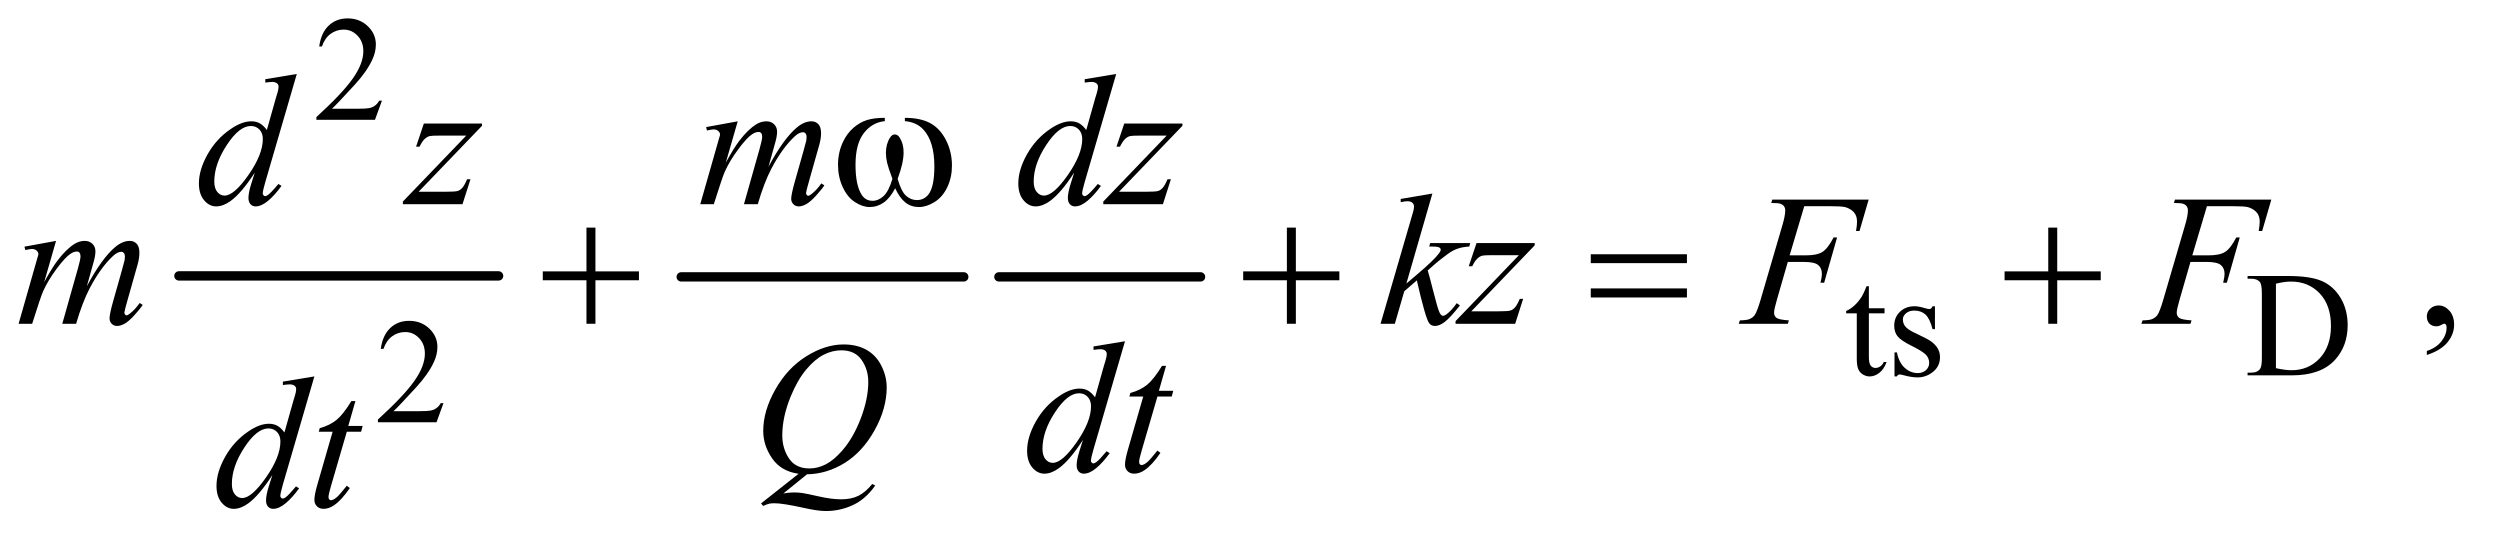 <?xml version="1.0" encoding="UTF-8"?>
<!DOCTYPE svg PUBLIC '-//W3C//DTD SVG 1.0//EN'
          'http://www.w3.org/TR/2001/REC-SVG-20010904/DTD/svg10.dtd'>
<svg stroke-dasharray="none" shape-rendering="auto" xmlns="http://www.w3.org/2000/svg" font-family="'Dialog'" text-rendering="auto" width="209" fill-opacity="1" color-interpolation="auto" color-rendering="auto" preserveAspectRatio="xMidYMid meet" font-size="12px" viewBox="0 0 209 45" fill="black" xmlns:xlink="http://www.w3.org/1999/xlink" stroke="black" image-rendering="auto" stroke-miterlimit="10" stroke-linecap="square" stroke-linejoin="miter" font-style="normal" stroke-width="1" height="45" stroke-dashoffset="0" font-weight="normal" stroke-opacity="1"
><!--Generated by the Batik Graphics2D SVG Generator--><defs id="genericDefs"
  /><g
  ><defs id="defs1"
    ><clipPath clipPathUnits="userSpaceOnUse" id="clipPath1"
      ><path d="M1.018 2.725 L133.078 2.725 L133.078 31.032 L1.018 31.032 L1.018 2.725 Z"
      /></clipPath
      ><clipPath clipPathUnits="userSpaceOnUse" id="clipPath2"
      ><path d="M32.52 87.051 L32.52 991.449 L4251.699 991.449 L4251.699 87.051 Z"
      /></clipPath
    ></defs
    ><g stroke-width="16" transform="scale(1.576,1.576) translate(-1.018,-2.725) matrix(0.031,0,0,0.031,0,0)" stroke-linejoin="round" stroke-linecap="round"
    ><line y2="560" fill="none" x1="339" clip-path="url(#clipPath2)" x2="886" y1="560"
    /></g
    ><g stroke-width="16" transform="matrix(0.049,0,0,0.049,-1.604,-4.293)" stroke-linejoin="round" stroke-linecap="round"
    ><line y2="560" fill="none" x1="1195" clip-path="url(#clipPath2)" x2="1677" y1="560"
    /></g
    ><g stroke-width="16" transform="matrix(0.049,0,0,0.049,-1.604,-4.293)" stroke-linejoin="round" stroke-linecap="round"
    ><line y2="560" fill="none" x1="1737" clip-path="url(#clipPath2)" x2="2081" y1="560"
    /></g
    ><g transform="matrix(0.049,0,0,0.049,-1.604,-4.293)"
    ><path d="M684.375 259.375 L672.5 292 L572.5 292 L572.5 287.375 Q616.625 247.125 634.625 221.625 Q652.625 196.125 652.625 175 Q652.625 158.875 642.75 148.5 Q632.875 138.125 619.125 138.125 Q606.625 138.125 596.688 145.438 Q586.75 152.75 582 166.875 L577.375 166.875 Q580.5 143.75 593.438 131.375 Q606.375 119 625.75 119 Q646.375 119 660.188 132.25 Q674 145.5 674 163.5 Q674 176.375 668 189.25 Q658.75 209.5 638 232.125 Q606.875 266.125 599.125 273.125 L643.375 273.125 Q656.875 273.125 662.312 272.125 Q667.75 271.125 672.125 268.062 Q676.5 265 679.75 259.375 L684.375 259.375 Z" stroke="none" clip-path="url(#clipPath2)"
    /></g
    ><g transform="matrix(0.049,0,0,0.049,-1.604,-4.293)"
    ><path d="M3221.25 575.875 L3221.25 613.5 L3248 613.5 L3248 622.25 L3221.25 622.25 L3221.25 696.5 Q3221.25 707.625 3224.438 711.5 Q3227.625 715.375 3232.625 715.375 Q3236.75 715.375 3240.625 712.812 Q3244.5 710.25 3246.625 705.25 L3251.5 705.25 Q3247.125 717.5 3239.125 723.688 Q3231.125 729.875 3222.625 729.875 Q3216.875 729.875 3211.375 726.688 Q3205.875 723.5 3203.25 717.562 Q3200.625 711.625 3200.625 699.25 L3200.625 622.25 L3182.5 622.25 L3182.5 618.125 Q3189.375 615.375 3196.562 608.812 Q3203.75 602.25 3209.375 593.25 Q3212.25 588.5 3217.375 575.875 L3221.25 575.875 ZM3334 610.125 L3334 649.125 L3329.875 649.125 Q3325.125 630.75 3317.688 624.125 Q3310.25 617.5 3298.75 617.5 Q3290 617.5 3284.625 622.125 Q3279.25 626.75 3279.25 632.375 Q3279.25 639.375 3283.25 644.375 Q3287.125 649.5 3299 655.25 L3317.25 664.125 Q3342.625 676.5 3342.625 696.75 Q3342.625 712.375 3330.812 721.938 Q3319 731.5 3304.375 731.5 Q3293.875 731.5 3280.375 727.75 Q3276.25 726.5 3273.625 726.5 Q3270.75 726.5 3269.125 729.75 L3265 729.75 L3265 688.875 L3269.125 688.875 Q3272.625 706.375 3282.5 715.25 Q3292.375 724.125 3304.625 724.125 Q3313.25 724.125 3318.688 719.062 Q3324.125 714 3324.125 706.875 Q3324.125 698.25 3318.062 692.375 Q3312 686.5 3293.875 677.5 Q3275.75 668.5 3270.125 661.25 Q3264.5 654.125 3264.5 643.25 Q3264.5 629.125 3274.188 619.625 Q3283.875 610.125 3299.25 610.125 Q3306 610.125 3315.625 613 Q3322 614.875 3324.125 614.875 Q3326.125 614.875 3327.25 614 Q3328.375 613.125 3329.875 610.125 L3334 610.125 ZM3867.375 728 L3867.375 723.375 L3873.75 723.375 Q3884.5 723.375 3889 716.5 Q3891.75 712.375 3891.75 698 L3891.75 588.5 Q3891.75 572.625 3888.25 568.625 Q3883.375 563.125 3873.75 563.125 L3867.375 563.125 L3867.375 558.5 L3936.375 558.5 Q3974.375 558.5 3994.188 567.125 Q4014 575.75 4026.062 595.875 Q4038.125 616 4038.125 642.375 Q4038.125 677.75 4016.625 701.5 Q3992.5 728 3943.125 728 L3867.375 728 ZM3915.75 715.75 Q3931.625 719.25 3942.375 719.25 Q3971.375 719.25 3990.5 698.875 Q4009.625 678.5 4009.625 643.625 Q4009.625 608.5 3990.5 588.25 Q3971.375 568 3941.375 568 Q3930.125 568 3915.75 571.625 L3915.75 715.75 Z" stroke="none" clip-path="url(#clipPath2)"
    /></g
    ><g transform="matrix(0.049,0,0,0.049,-1.604,-4.293)"
    ><path d="M789.375 775.375 L777.5 808 L677.5 808 L677.5 803.375 Q721.625 763.125 739.625 737.625 Q757.625 712.125 757.625 691 Q757.625 674.875 747.75 664.5 Q737.875 654.125 724.125 654.125 Q711.625 654.125 701.688 661.438 Q691.75 668.75 687 682.875 L682.375 682.875 Q685.5 659.75 698.438 647.375 Q711.375 635 730.75 635 Q751.375 635 765.188 648.25 Q779 661.5 779 679.5 Q779 692.375 773 705.25 Q763.75 725.5 743 748.125 Q711.875 782.125 704.125 789.125 L748.375 789.125 Q761.875 789.125 767.312 788.125 Q772.75 787.125 777.125 784.062 Q781.5 781 784.75 775.375 L789.375 775.375 Z" stroke="none" clip-path="url(#clipPath2)"
    /></g
    ><g transform="matrix(0.049,0,0,0.049,-1.604,-4.293)"
    ><path d="M4173.188 693.281 L4173.188 686.406 Q4189.281 681.094 4198.109 669.922 Q4206.938 658.75 4206.938 646.25 Q4206.938 643.281 4205.531 641.25 Q4204.438 639.844 4203.344 639.844 Q4201.625 639.844 4195.844 642.969 Q4193.031 644.375 4189.906 644.375 Q4182.25 644.375 4177.719 639.844 Q4173.188 635.312 4173.188 627.344 Q4173.188 619.688 4179.047 614.219 Q4184.906 608.75 4193.344 608.75 Q4203.656 608.75 4211.703 617.734 Q4219.75 626.719 4219.75 641.562 Q4219.75 657.656 4208.578 671.484 Q4197.406 685.312 4173.188 693.281 Z" stroke="none" clip-path="url(#clipPath2)"
    /></g
    ><g transform="matrix(0.049,0,0,0.049,-1.604,-4.293)"
    ><path d="M539.125 213.812 L485.375 398.188 Q481 413.188 481 417.875 Q481 419.438 482.328 420.844 Q483.656 422.25 485.062 422.25 Q487.094 422.25 489.906 420.219 Q495.219 416.469 507.719 401.469 L513.031 404.75 Q501.781 420.375 490.297 430.062 Q478.812 439.75 468.812 439.75 Q463.5 439.75 460.062 436 Q456.625 432.25 456.625 425.375 Q456.625 416.469 461.312 401.469 L467.406 382.094 Q444.75 417.094 426.156 430.531 Q413.344 439.75 401.625 439.75 Q389.75 439.75 380.922 429.203 Q372.094 418.656 372.094 400.531 Q372.094 377.25 386.938 350.844 Q401.781 324.438 426.156 307.875 Q445.375 294.594 461.469 294.594 Q469.906 294.594 476 298.031 Q482.094 301.469 488.031 309.438 L503.344 255.062 Q505.062 249.281 506.156 245.844 Q508.031 239.594 508.031 235.531 Q508.031 232.25 505.688 230.062 Q502.406 227.406 497.25 227.406 Q493.656 227.406 485.375 228.5 L485.375 222.719 L539.125 213.812 ZM481.156 324.75 Q481.156 314.75 475.375 308.656 Q469.594 302.562 460.688 302.562 Q441 302.562 419.672 335.062 Q398.344 367.562 398.344 397.25 Q398.344 408.969 403.5 415.141 Q408.656 421.312 415.844 421.312 Q432.094 421.312 456.625 386.156 Q481.156 351 481.156 324.75 ZM755.875 298.344 L855.094 298.344 L855.094 302.25 L746.969 414.75 L792.75 414.75 Q809 414.75 813.375 413.5 Q817.75 412.25 821.422 408.188 Q825.094 404.125 829.625 393.5 L835.406 393.5 L821.812 436 L720.094 436 L720.094 431.469 L828.219 318.969 L783.219 318.969 Q769 318.969 766.031 319.75 Q761.656 320.688 757.359 324.672 Q753.062 328.656 748.531 337.875 L742.594 337.875 L755.875 298.344 ZM1291.375 294.594 L1271.062 365.062 Q1284.656 340.219 1294.188 327.719 Q1309.031 308.344 1323.094 299.594 Q1331.375 294.594 1340.438 294.594 Q1348.25 294.594 1353.406 299.594 Q1358.562 304.594 1358.562 312.406 Q1358.562 320.062 1354.969 332.406 L1343.875 372.094 Q1369.344 324.438 1392.156 305.219 Q1404.812 294.594 1417.156 294.594 Q1424.344 294.594 1428.953 299.516 Q1433.562 304.438 1433.562 314.75 Q1433.562 323.812 1430.75 333.969 L1413.562 394.75 Q1407.938 414.594 1407.938 416.781 Q1407.938 418.969 1409.344 420.531 Q1410.281 421.625 1411.844 421.625 Q1413.406 421.625 1417.312 418.656 Q1426.219 411.781 1434.031 400.531 L1439.188 403.812 Q1435.281 410.062 1425.359 421 Q1415.438 431.938 1408.406 435.844 Q1401.375 439.75 1395.438 439.75 Q1389.969 439.75 1386.297 436 Q1382.625 432.25 1382.625 426.781 Q1382.625 419.281 1389.031 396.625 L1403.25 346.469 Q1408.094 329.125 1408.406 327.25 Q1408.875 324.281 1408.875 321.469 Q1408.875 317.562 1407.156 315.375 Q1405.281 313.188 1402.938 313.188 Q1396.375 313.188 1389.031 319.906 Q1367.469 339.75 1348.719 375.531 Q1336.375 399.125 1325.594 436 L1302 436 L1328.719 341.469 Q1333.094 326.156 1333.094 321 Q1333.094 316.781 1331.375 314.75 Q1329.656 312.719 1327.156 312.719 Q1322 312.719 1316.219 316.469 Q1306.844 322.562 1292.078 342.562 Q1277.312 362.562 1269.188 380.844 Q1265.281 389.438 1250.594 436 L1227.469 436 L1256.375 334.75 L1260.125 321.625 Q1261.219 318.656 1261.219 317.25 Q1261.219 313.812 1258.094 311.078 Q1254.969 308.344 1250.125 308.344 Q1248.094 308.344 1238.875 310.219 L1237.469 304.438 L1291.375 294.594 ZM1937.125 213.812 L1883.375 398.188 Q1879 413.188 1879 417.875 Q1879 419.438 1880.328 420.844 Q1881.656 422.25 1883.062 422.25 Q1885.094 422.25 1887.906 420.219 Q1893.219 416.469 1905.719 401.469 L1911.031 404.75 Q1899.781 420.375 1888.297 430.062 Q1876.812 439.75 1866.812 439.75 Q1861.5 439.75 1858.062 436 Q1854.625 432.25 1854.625 425.375 Q1854.625 416.469 1859.312 401.469 L1865.406 382.094 Q1842.75 417.094 1824.156 430.531 Q1811.344 439.75 1799.625 439.75 Q1787.75 439.75 1778.922 429.203 Q1770.094 418.656 1770.094 400.531 Q1770.094 377.25 1784.938 350.844 Q1799.781 324.438 1824.156 307.875 Q1843.375 294.594 1859.469 294.594 Q1867.906 294.594 1874 298.031 Q1880.094 301.469 1886.031 309.438 L1901.344 255.062 Q1903.062 249.281 1904.156 245.844 Q1906.031 239.594 1906.031 235.531 Q1906.031 232.25 1903.688 230.062 Q1900.406 227.406 1895.25 227.406 Q1891.656 227.406 1883.375 228.5 L1883.375 222.719 L1937.125 213.812 ZM1879.156 324.75 Q1879.156 314.75 1873.375 308.656 Q1867.594 302.562 1858.688 302.562 Q1839 302.562 1817.672 335.062 Q1796.344 367.562 1796.344 397.25 Q1796.344 408.969 1801.5 415.141 Q1806.656 421.312 1813.844 421.312 Q1830.094 421.312 1854.625 386.156 Q1879.156 351 1879.156 324.75 ZM1950.875 298.344 L2050.094 298.344 L2050.094 302.25 L1941.969 414.75 L1987.75 414.75 Q2004 414.75 2008.375 413.5 Q2012.75 412.25 2016.422 408.188 Q2020.094 404.125 2024.625 393.5 L2030.406 393.5 L2016.812 436 L1915.094 436 L1915.094 431.469 L2023.219 318.969 L1978.219 318.969 Q1964 318.969 1961.031 319.75 Q1956.656 320.688 1952.359 324.672 Q1948.062 328.656 1943.531 337.875 L1937.594 337.875 L1950.875 298.344 Z" stroke="none" clip-path="url(#clipPath2)"
    /></g
    ><g transform="matrix(0.049,0,0,0.049,-1.604,-4.293)"
    ><path d="M128.375 498.594 L108.062 569.062 Q121.656 544.219 131.188 531.719 Q146.031 512.344 160.094 503.594 Q168.375 498.594 177.438 498.594 Q185.25 498.594 190.406 503.594 Q195.562 508.594 195.562 516.406 Q195.562 524.062 191.969 536.406 L180.875 576.094 Q206.344 528.438 229.156 509.219 Q241.812 498.594 254.156 498.594 Q261.344 498.594 265.953 503.516 Q270.562 508.438 270.562 518.75 Q270.562 527.812 267.75 537.969 L250.562 598.75 Q244.938 618.594 244.938 620.781 Q244.938 622.969 246.344 624.531 Q247.281 625.625 248.844 625.625 Q250.406 625.625 254.312 622.656 Q263.219 615.781 271.031 604.531 L276.188 607.812 Q272.281 614.062 262.359 625 Q252.438 635.938 245.406 639.844 Q238.375 643.75 232.438 643.75 Q226.969 643.75 223.297 640 Q219.625 636.25 219.625 630.781 Q219.625 623.281 226.031 600.625 L240.25 550.469 Q245.094 533.125 245.406 531.25 Q245.875 528.281 245.875 525.469 Q245.875 521.562 244.156 519.375 Q242.281 517.188 239.938 517.188 Q233.375 517.188 226.031 523.906 Q204.469 543.75 185.719 579.531 Q173.375 603.125 162.594 640 L139 640 L165.719 545.469 Q170.094 530.156 170.094 525 Q170.094 520.781 168.375 518.75 Q166.656 516.719 164.156 516.719 Q159 516.719 153.219 520.469 Q143.844 526.562 129.078 546.562 Q114.312 566.562 106.188 584.844 Q102.281 593.438 87.594 640 L64.469 640 L93.375 538.75 L97.125 525.625 Q98.219 522.656 98.219 521.25 Q98.219 517.812 95.094 515.078 Q91.969 512.344 87.125 512.344 Q85.094 512.344 75.875 514.219 L74.469 508.438 L128.375 498.594 ZM2476.562 417.812 L2432.188 571.406 L2450 556.25 Q2479.219 531.562 2487.969 519.688 Q2490.781 515.781 2490.781 513.75 Q2490.781 512.344 2489.844 511.094 Q2488.906 509.844 2486.172 509.062 Q2483.438 508.281 2476.562 508.281 L2471.094 508.281 L2472.812 502.344 L2541.094 502.344 L2539.531 508.281 Q2527.812 508.906 2519.297 511.953 Q2510.781 515 2502.812 520.938 Q2487.031 532.656 2482.031 537.188 L2468.594 549.062 Q2472.031 560.312 2477.031 580.469 Q2485.469 613.906 2488.438 620.156 Q2491.406 626.406 2494.531 626.406 Q2497.188 626.406 2500.781 623.75 Q2508.906 617.812 2518.125 604.844 L2523.594 608.75 Q2506.562 630.156 2497.5 636.953 Q2488.438 643.75 2480.938 643.75 Q2474.375 643.75 2470.781 638.594 Q2464.531 629.375 2450 565.938 L2428.594 584.531 L2412.5 640 L2388.125 640 L2440 461.719 L2444.375 446.562 Q2445.156 442.656 2445.156 439.688 Q2445.156 435.938 2442.266 433.438 Q2439.375 430.938 2433.906 430.938 Q2430.312 430.938 2422.5 432.5 L2422.5 427.031 L2476.562 417.812 ZM2551.875 502.344 L2651.094 502.344 L2651.094 506.25 L2542.969 618.75 L2588.75 618.75 Q2605 618.75 2609.375 617.5 Q2613.75 616.25 2617.422 612.188 Q2621.094 608.125 2625.625 597.5 L2631.406 597.5 L2617.812 640 L2516.094 640 L2516.094 635.469 L2624.219 522.969 L2579.219 522.969 Q2565 522.969 2562.031 523.75 Q2557.656 524.688 2553.359 528.672 Q2549.062 532.656 2544.531 541.875 L2538.594 541.875 L2551.875 502.344 ZM3111.062 439.375 L3086.062 523.281 L3113.875 523.281 Q3132.625 523.281 3141.922 517.5 Q3151.219 511.719 3161.062 492.812 L3167 492.812 L3144.969 570 L3138.719 570 Q3141.062 560.625 3141.062 554.531 Q3141.062 545 3134.734 539.766 Q3128.406 534.531 3111.062 534.531 L3082.938 534.531 L3064.5 598.438 Q3059.5 615.469 3059.5 621.094 Q3059.5 626.875 3063.797 630 Q3068.094 633.125 3084.812 634.219 L3082.938 640 L2999.188 640 L3001.219 634.219 Q3013.406 633.906 3017.469 632.031 Q3023.719 629.375 3026.688 624.844 Q3030.906 618.438 3036.688 598.438 L3074.031 470.781 Q3078.562 455.312 3078.562 446.562 Q3078.562 442.5 3076.531 439.609 Q3074.5 436.719 3070.516 435.312 Q3066.531 433.906 3054.656 433.906 L3056.531 428.125 L3220.906 428.125 L3205.281 481.719 L3199.344 481.719 Q3201.062 472.031 3201.062 465.781 Q3201.062 455.469 3195.359 449.453 Q3189.656 443.438 3180.75 440.938 Q3174.5 439.375 3152.781 439.375 L3111.062 439.375 ZM3798.062 439.375 L3773.062 523.281 L3800.875 523.281 Q3819.625 523.281 3828.922 517.5 Q3838.219 511.719 3848.062 492.812 L3854 492.812 L3831.969 570 L3825.719 570 Q3828.062 560.625 3828.062 554.531 Q3828.062 545 3821.734 539.766 Q3815.406 534.531 3798.062 534.531 L3769.938 534.531 L3751.5 598.438 Q3746.5 615.469 3746.5 621.094 Q3746.5 626.875 3750.797 630 Q3755.094 633.125 3771.812 634.219 L3769.938 640 L3686.188 640 L3688.219 634.219 Q3700.406 633.906 3704.469 632.031 Q3710.719 629.375 3713.688 624.844 Q3717.906 618.438 3723.688 598.438 L3761.031 470.781 Q3765.562 455.312 3765.562 446.562 Q3765.562 442.5 3763.531 439.609 Q3761.5 436.719 3757.516 435.312 Q3753.531 433.906 3741.656 433.906 L3743.531 428.125 L3907.906 428.125 L3892.281 481.719 L3886.344 481.719 Q3888.062 472.031 3888.062 465.781 Q3888.062 455.469 3882.359 449.453 Q3876.656 443.438 3867.75 440.938 Q3861.5 439.375 3839.781 439.375 L3798.062 439.375 Z" stroke="none" clip-path="url(#clipPath2)"
    /></g
    ><g transform="matrix(0.049,0,0,0.049,-1.604,-4.293)"
    ><path d="M1409.594 896.844 L1369.281 929.5 Q1378.812 927.781 1386.938 927.781 Q1394.75 927.781 1401.391 928.719 Q1408.031 929.656 1429.828 934.578 Q1451.625 939.5 1467.875 939.5 Q1485.219 939.5 1497.328 933.484 Q1509.438 927.469 1520.844 913.406 L1526 915.906 Q1509.906 939.031 1488.031 949.266 Q1466.156 959.5 1441.625 959.5 Q1428.031 959.5 1404.438 954.188 Q1368.344 946.219 1353.969 946.219 Q1348.5 946.219 1345.062 947 Q1341.625 947.781 1334.75 950.75 L1331.156 946.531 L1395.219 895.906 Q1365.531 891.844 1350.219 869.812 Q1334.906 847.781 1334.906 822.781 Q1334.906 788.562 1355.609 752 Q1376.312 715.438 1408.578 695.359 Q1440.844 675.281 1471.938 675.281 Q1495.062 675.281 1511.391 684.656 Q1527.719 694.031 1536.625 711.922 Q1545.531 729.812 1545.531 748.562 Q1545.531 784.5 1525.062 821.375 Q1504.594 858.25 1474.203 877.234 Q1443.812 896.219 1409.594 896.844 ZM1468.188 685.281 Q1452.562 685.281 1437.641 693.016 Q1422.719 700.75 1408.031 718.328 Q1393.344 735.906 1381.625 764.344 Q1367.406 799.344 1367.406 830.438 Q1367.406 852.625 1378.812 869.734 Q1390.219 886.844 1413.812 886.844 Q1427.875 886.844 1441.625 879.812 Q1455.375 872.781 1470.062 855.906 Q1488.812 834.344 1501.469 801.062 Q1514.125 767.781 1514.125 739.188 Q1514.125 718.094 1502.719 701.688 Q1491.312 685.281 1468.188 685.281 ZM1952.125 669.812 L1898.375 854.188 Q1894 869.188 1894 873.875 Q1894 875.438 1895.328 876.844 Q1896.656 878.25 1898.062 878.25 Q1900.094 878.25 1902.906 876.219 Q1908.219 872.469 1920.719 857.469 L1926.031 860.75 Q1914.781 876.375 1903.297 886.062 Q1891.812 895.75 1881.812 895.75 Q1876.5 895.75 1873.062 892 Q1869.625 888.25 1869.625 881.375 Q1869.625 872.469 1874.312 857.469 L1880.406 838.094 Q1857.75 873.094 1839.156 886.531 Q1826.344 895.75 1814.625 895.75 Q1802.75 895.75 1793.922 885.203 Q1785.094 874.656 1785.094 856.531 Q1785.094 833.25 1799.938 806.844 Q1814.781 780.438 1839.156 763.875 Q1858.375 750.594 1874.469 750.594 Q1882.906 750.594 1889 754.031 Q1895.094 757.469 1901.031 765.438 L1916.344 711.062 Q1918.062 705.281 1919.156 701.844 Q1921.031 695.594 1921.031 691.531 Q1921.031 688.25 1918.688 686.062 Q1915.406 683.406 1910.25 683.406 Q1906.656 683.406 1898.375 684.5 L1898.375 678.719 L1952.125 669.812 ZM1894.156 780.75 Q1894.156 770.75 1888.375 764.656 Q1882.594 758.562 1873.688 758.562 Q1854 758.562 1832.672 791.062 Q1811.344 823.562 1811.344 853.25 Q1811.344 864.969 1816.5 871.141 Q1821.656 877.312 1828.844 877.312 Q1845.094 877.312 1869.625 842.156 Q1894.156 807 1894.156 780.75 ZM2022.125 711.844 L2009.938 754.344 L2034.469 754.344 L2031.812 764.188 L2007.438 764.188 L1980.562 856.375 Q1976.188 871.219 1976.188 875.594 Q1976.188 878.25 1977.438 879.656 Q1978.688 881.062 1980.406 881.062 Q1984.312 881.062 1990.719 875.594 Q1994.469 872.469 2007.438 856.375 L2012.594 860.281 Q1998.219 881.219 1985.406 889.812 Q1976.656 895.75 1967.75 895.75 Q1960.875 895.75 1956.5 891.453 Q1952.125 887.156 1952.125 880.438 Q1952.125 872 1957.125 854.656 L1983.219 764.188 L1959.625 764.188 L1961.188 758.094 Q1978.375 753.406 1989.781 744.109 Q2001.188 734.812 2015.25 711.844 L2022.125 711.844 Z" stroke="none" clip-path="url(#clipPath2)"
    /></g
    ><g transform="matrix(0.049,0,0,0.049,-1.604,-4.293)"
    ><path d="M569.125 729.812 L515.375 914.188 Q511 929.188 511 933.875 Q511 935.438 512.328 936.844 Q513.656 938.25 515.062 938.25 Q517.094 938.25 519.906 936.219 Q525.219 932.469 537.719 917.469 L543.031 920.75 Q531.781 936.375 520.297 946.062 Q508.812 955.75 498.812 955.75 Q493.5 955.75 490.062 952 Q486.625 948.25 486.625 941.375 Q486.625 932.469 491.312 917.469 L497.406 898.094 Q474.75 933.094 456.156 946.531 Q443.344 955.75 431.625 955.75 Q419.75 955.75 410.922 945.203 Q402.094 934.656 402.094 916.531 Q402.094 893.25 416.938 866.844 Q431.781 840.438 456.156 823.875 Q475.375 810.594 491.469 810.594 Q499.906 810.594 506 814.031 Q512.094 817.469 518.031 825.438 L533.344 771.062 Q535.062 765.281 536.156 761.844 Q538.031 755.594 538.031 751.531 Q538.031 748.25 535.688 746.062 Q532.406 743.406 527.25 743.406 Q523.656 743.406 515.375 744.5 L515.375 738.719 L569.125 729.812 ZM511.156 840.75 Q511.156 830.75 505.375 824.656 Q499.594 818.562 490.688 818.562 Q471 818.562 449.672 851.062 Q428.344 883.562 428.344 913.25 Q428.344 924.969 433.5 931.141 Q438.656 937.312 445.844 937.312 Q462.094 937.312 486.625 902.156 Q511.156 867 511.156 840.75 ZM639.125 771.844 L626.938 814.344 L651.469 814.344 L648.812 824.188 L624.438 824.188 L597.562 916.375 Q593.188 931.219 593.188 935.594 Q593.188 938.25 594.438 939.656 Q595.688 941.062 597.406 941.062 Q601.312 941.062 607.719 935.594 Q611.469 932.469 624.438 916.375 L629.594 920.281 Q615.219 941.219 602.406 949.812 Q593.656 955.75 584.75 955.75 Q577.875 955.75 573.5 951.453 Q569.125 947.156 569.125 940.438 Q569.125 932 574.125 914.656 L600.219 824.188 L576.625 824.188 L578.188 818.094 Q595.375 813.406 606.781 804.109 Q618.188 794.812 632.25 771.844 L639.125 771.844 Z" stroke="none" clip-path="url(#clipPath2)"
    /></g
    ><g transform="matrix(0.049,0,0,0.049,-1.604,-4.293)"
    ><path d="M1576.562 294.281 L1576.562 288.656 Q1602.969 288.656 1619.688 297.641 Q1636.406 306.625 1646.641 326.547 Q1656.875 346.469 1656.875 370.219 Q1656.875 390.375 1648.906 407.094 Q1640.938 423.812 1627.109 432.328 Q1613.281 440.844 1600.781 440.844 Q1587.031 440.844 1577.344 433.031 Q1567.656 425.219 1560 408.812 Q1551.406 425.375 1540.547 433.109 Q1529.688 440.844 1516.25 440.844 Q1504.531 440.844 1491.484 432.484 Q1478.438 424.125 1470.469 406.703 Q1462.5 389.281 1462.5 368.969 Q1462.5 346.938 1471.406 328.812 Q1478.281 314.75 1488.984 305.531 Q1499.688 296.312 1511.719 292.484 Q1523.75 288.656 1542.344 288.656 L1542.344 294.281 Q1520.625 296.469 1506.484 314.828 Q1492.344 333.188 1492.344 368.812 Q1492.344 403.969 1503.125 420.375 Q1509.688 430.219 1521.562 430.219 Q1531.406 430.219 1540.234 422.094 Q1549.062 413.969 1555.312 392.719 Q1548.438 374.438 1546.328 365.531 Q1544.219 356.625 1544.219 348.5 Q1544.219 333.344 1551.25 322.406 Q1554.688 316.938 1559.375 316.938 Q1564.219 316.938 1567.656 322.406 Q1574.375 332.719 1574.375 347.562 Q1574.375 365.688 1564.219 392.719 Q1570.312 414.125 1578.516 421.547 Q1586.719 428.969 1597.031 428.969 Q1609.219 428.969 1616.719 419.438 Q1626.875 406.625 1626.875 371.469 Q1626.875 328.812 1607.969 308.5 Q1596.562 296.156 1576.562 294.281 Z" stroke="none" clip-path="url(#clipPath2)"
    /></g
    ><g transform="matrix(0.049,0,0,0.049,-1.604,-4.293)"
    ><path d="M1033.312 475.938 L1048.625 475.938 L1048.625 550.625 L1122.844 550.625 L1122.844 565.781 L1048.625 565.781 L1048.625 640 L1033.312 640 L1033.312 565.781 L958.781 565.781 L958.781 550.625 L1033.312 550.625 L1033.312 475.938 ZM2228.312 475.938 L2243.625 475.938 L2243.625 550.625 L2317.844 550.625 L2317.844 565.781 L2243.625 565.781 L2243.625 640 L2228.312 640 L2228.312 565.781 L2153.781 565.781 L2153.781 550.625 L2228.312 550.625 L2228.312 475.938 ZM2746.781 521.406 L2910.844 521.406 L2910.844 536.562 L2746.781 536.562 L2746.781 521.406 ZM2746.781 579.688 L2910.844 579.688 L2910.844 595.156 L2746.781 595.156 L2746.781 579.688 ZM3527.312 475.938 L3542.625 475.938 L3542.625 550.625 L3616.844 550.625 L3616.844 565.781 L3542.625 565.781 L3542.625 640 L3527.312 640 L3527.312 565.781 L3452.781 565.781 L3452.781 550.625 L3527.312 550.625 L3527.312 475.938 Z" stroke="none" clip-path="url(#clipPath2)"
    /></g
  ></g
></svg
>

